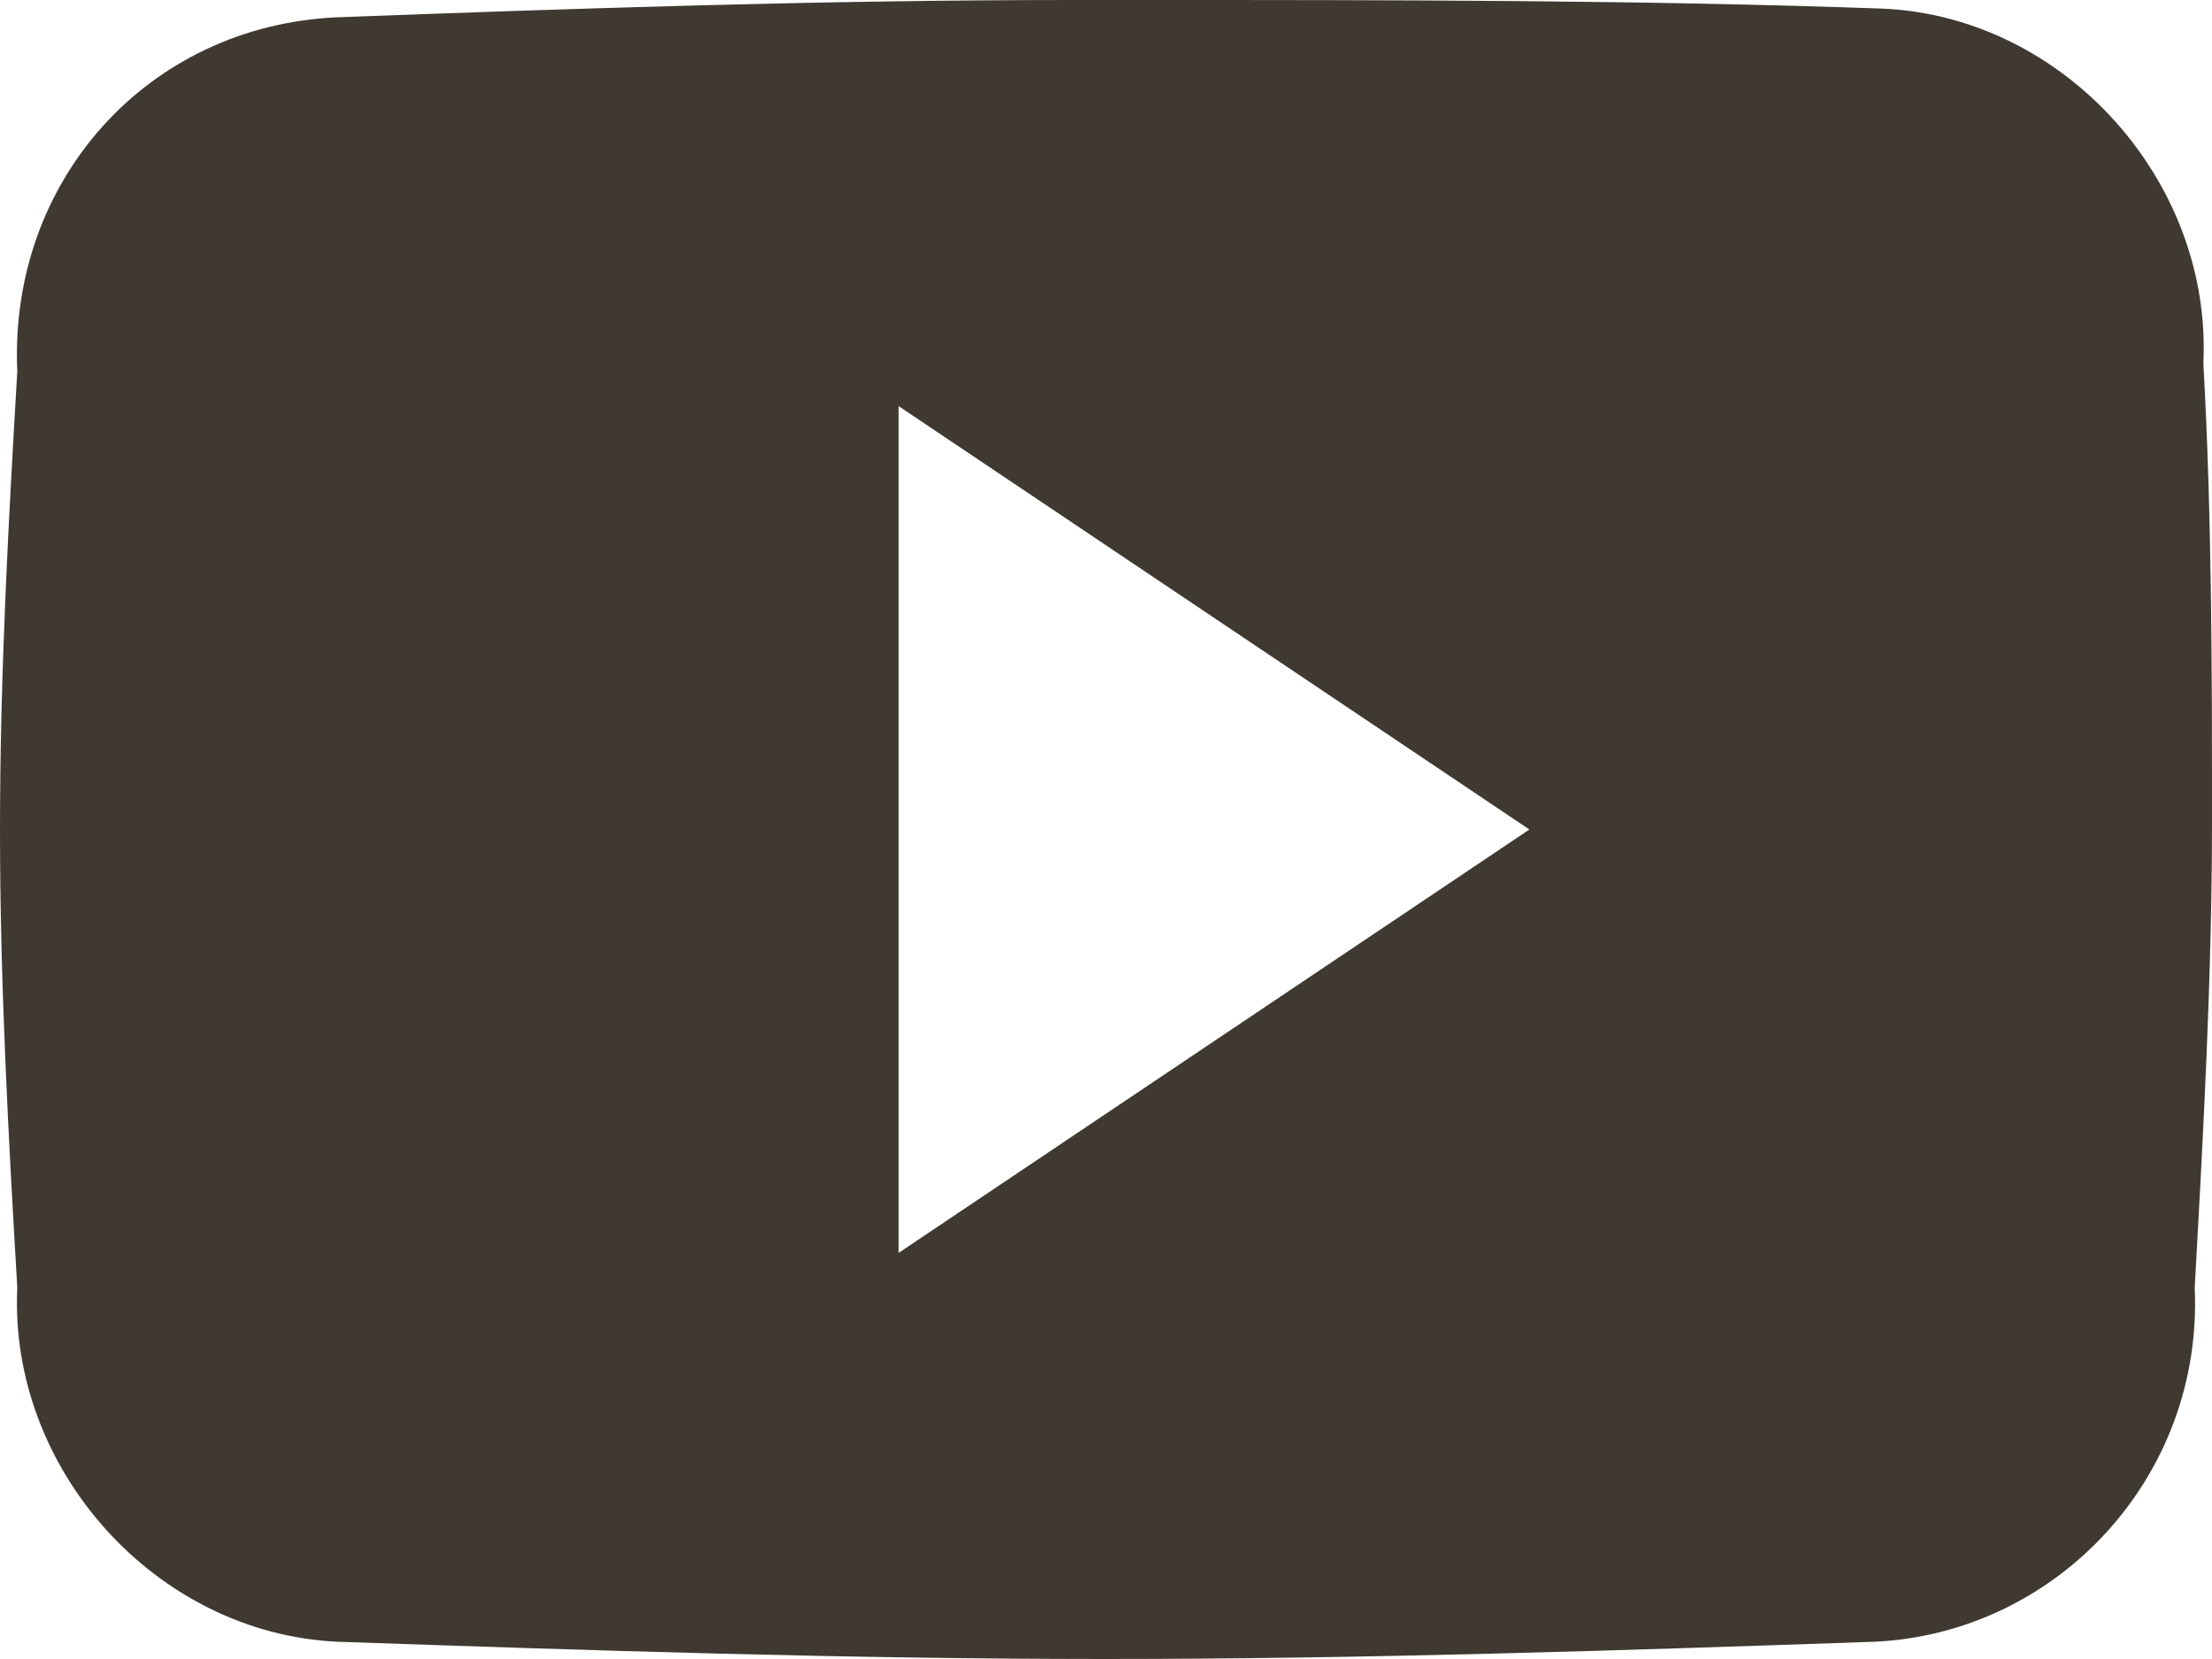 <?xml version="1.0" encoding="utf-8"?>
<!-- Generator: Adobe Illustrator 24.3.0, SVG Export Plug-In . SVG Version: 6.00 Build 0)  -->
<svg version="1.1" id="Warstwa_1" xmlns="http://www.w3.org/2000/svg" xmlns:xlink="http://www.w3.org/1999/xlink" x="0px" y="0px"
	 viewBox="0 0 25.6 19.2" style="enable-background:new 0 0 25.6 19.2;" xml:space="preserve">
<style type="text/css">
	.st0{fill:#403931;}
</style>
<path id="Icon_ionic-logo-youtube" class="st0" d="M25.5,4.2c0.1-2.1-1.6-4-3.7-4.1C19,0,16.1,0,13.3,0h-0.9C9.5,0,6.6,0.1,3.9,0.2
	C1.7,0.3,0.1,2.1,0.2,4.3C0.1,6,0,7.8,0,9.6s0.1,3.6,0.2,5.3c-0.1,2.1,1.6,4,3.7,4.1c2.9,0.1,5.9,0.2,8.9,0.2s6-0.1,8.9-0.2
	c2.1-0.1,3.8-1.9,3.7-4.1c0.1-1.8,0.2-3.6,0.2-5.4C25.6,7.8,25.6,6,25.5,4.2z M10.4,14.5V4.7l7.3,4.9L10.4,14.5z"/>
</svg>
